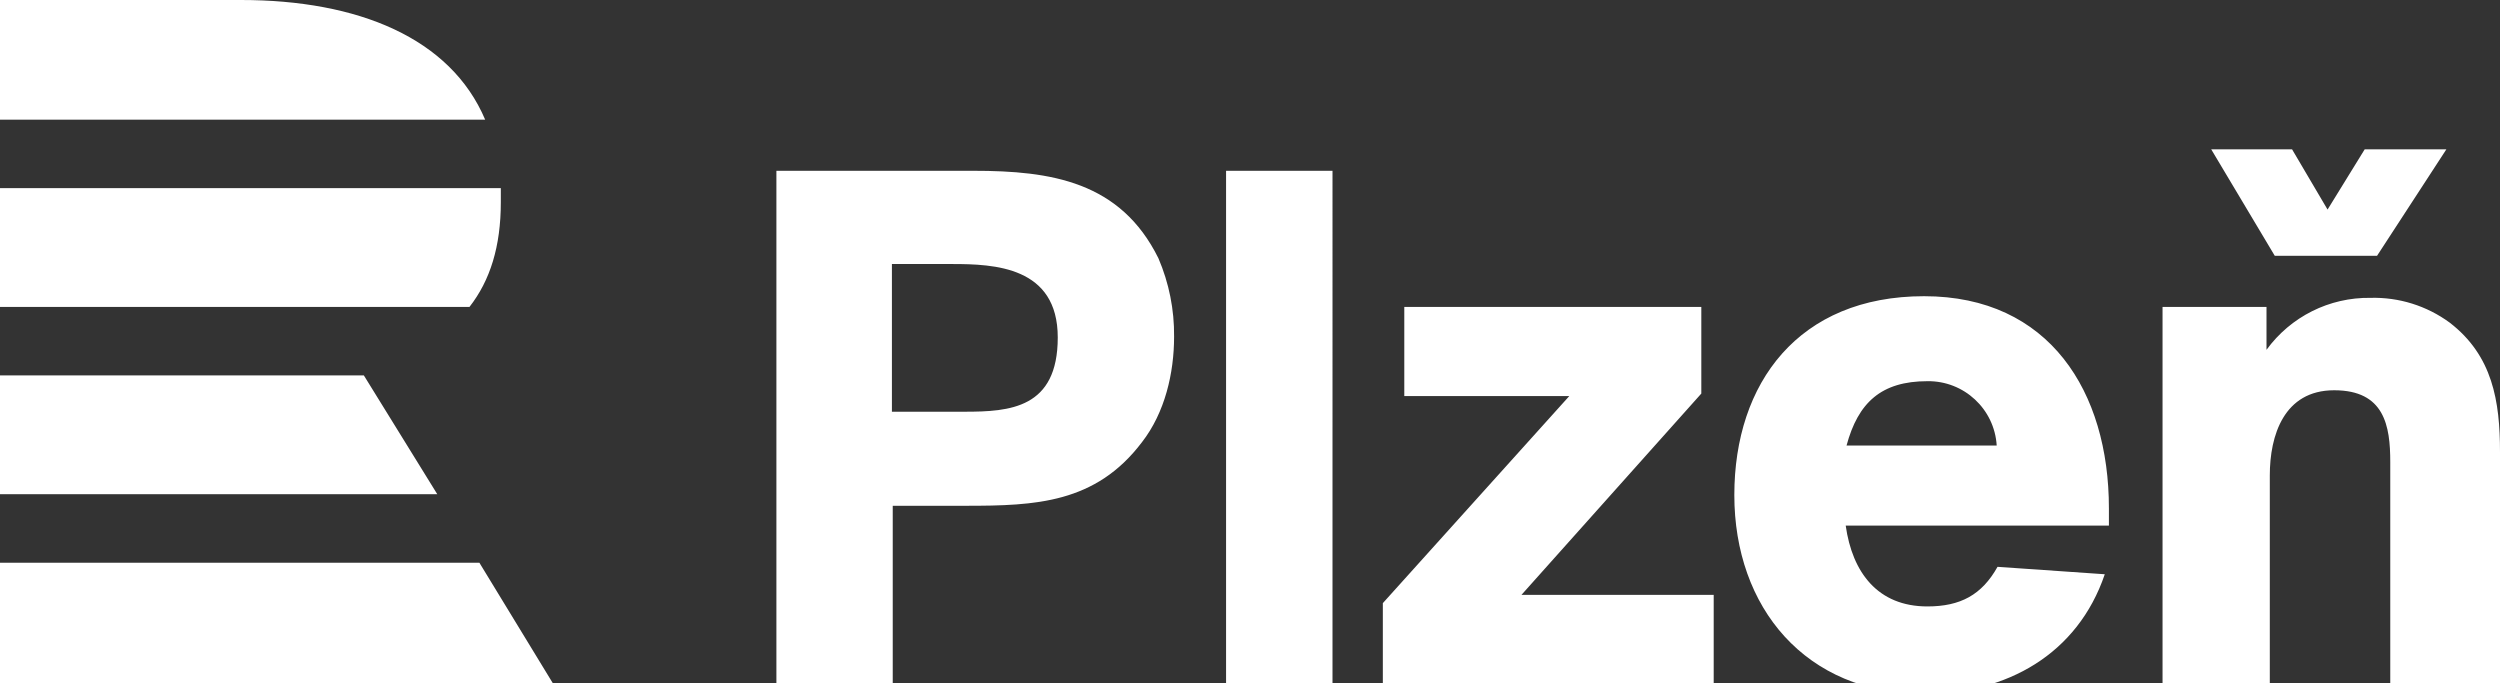 <?xml version="1.0" encoding="utf-8"?>
<!-- Generator: Adobe Illustrator 15.1.0, SVG Export Plug-In . SVG Version: 6.00 Build 0)  -->
<!DOCTYPE svg PUBLIC "-//W3C//DTD SVG 1.1//EN" "http://www.w3.org/Graphics/SVG/1.1/DTD/svg11.dtd">
<svg version="1.1" id="Layer_1" xmlns="http://www.w3.org/2000/svg" xmlns:xlink="http://www.w3.org/1999/xlink" x="0px" y="0px"
	 width="2834.65px" height="774.617px" viewBox="0 0 2834.65 774.617" enable-background="new 0 0 2834.65 774.617"
	 xml:space="preserve">
<rect x="0" y="0" width="2834.65" height="774.617" fill="#333333" stroke="none"/>
<title>Plzen</title>
<path id="Plzen" fill="#FFFFFF" d="M273.174,0H0v135.651h550.091C510.799,43.034,406.02,0,273.174,0 M532.315,348.017H0V213.301
	h567.865c0,5.613,0,10.29,0,15.903C567.865,279.723,555.704,318.08,532.315,348.017 M0,425.665v134.717h495.83l-83.262-134.717H0z
	 M0,638.031h543.542l83.262,136.587H0V638.031L0,638.031z M2507.216,169.331l72.035,120.683h116.006l78.584-120.683h-92.617
	l-42.099,68.293l-40.228-68.293H2507.216 M2834.65,774.617V512.67c0-58.003-8.42-109.457-57.067-146.878
	c-25.985-19.078-57.586-28.954-89.811-28.066c-46.538-0.687-90.504,21.296-117.877,58.938v-48.647H2452.02v426.601h121.619V538.865
	c0-44.905,15.903-96.359,72.971-96.359c57.066,0,63.615,40.228,63.615,81.391v250.722H2834.65z M2093.712,505.186
	c13.098-48.647,39.292-72.972,91.682-72.972c41.482-0.574,76.09,31.561,78.585,72.972H2093.712z M2391.21,597.803v-21.518
	c0-131.909-67.358-240.431-209.558-240.431c-142.201,0-215.172,98.23-215.172,225.463c0,127.231,80.455,225.462,215.172,225.462
	c93.553,0,174.008-44.905,204.88-135.651l-121.618-8.42c-17.775,31.808-42.1,44.905-79.521,44.905
	c-56.132,0-85.133-38.356-92.617-91.682h298.434V597.803z M1929.994,348.017H1592.27v101.037h187.105l-211.43,234.817v90.746
	h375.146V674.516h-217.978l203.944-228.269v-98.23H1929.994z M1511.813,193.655h-121.618v580.963h120.683V193.655l0,0H1511.813z
	 M1012.241,299.369h67.358c47.712,0,119.748,2.807,119.748,83.262c0,80.456-54.262,84.198-105.715,84.198h-82.327v-167.46l0,0
	H1012.241z M880.332,193.655v580.963h131.909V573.479h83.263c78.584,0,146.877-2.807,199.268-72.035
	c26.194-33.679,36.485-78.585,36.485-119.748c0.312-30.538-5.741-60.806-17.775-88.875
	c-43.034-87.004-121.618-99.166-209.558-99.166H880.332z"/>
</svg>
